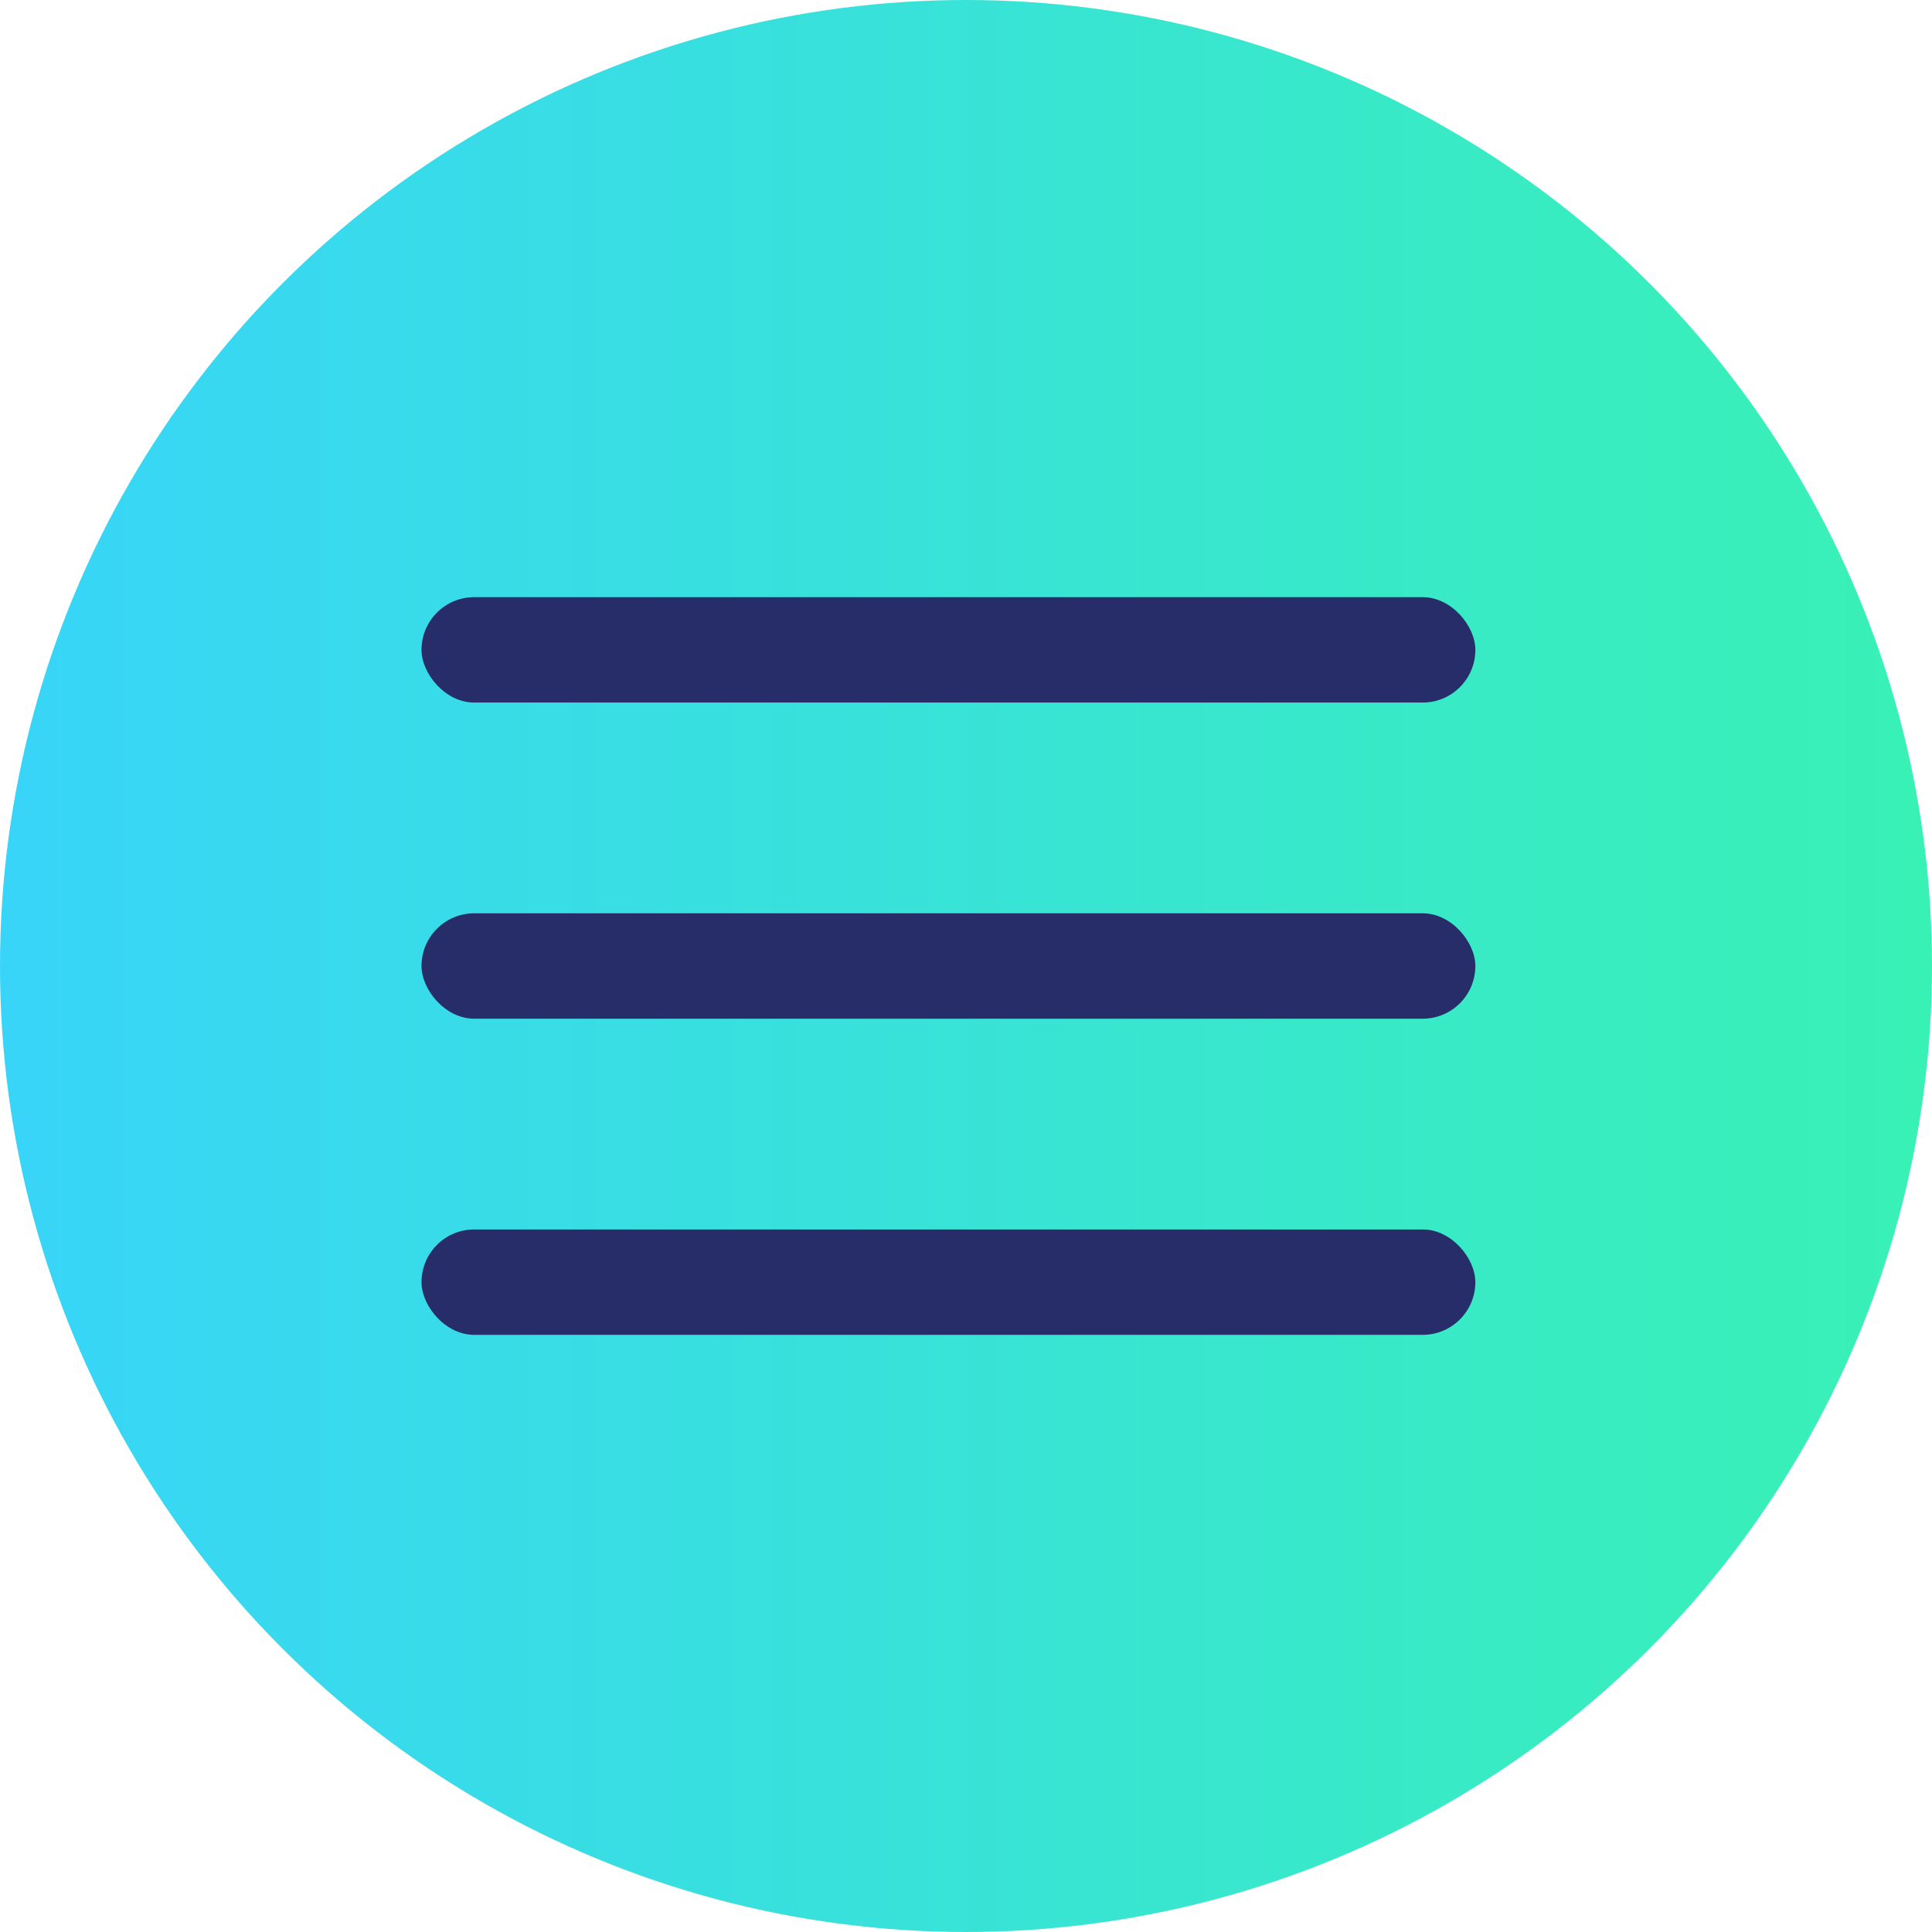 <svg width="55" height="55" viewBox="0 0 55 55" fill="none" xmlns="http://www.w3.org/2000/svg">
<circle cx="27.5" cy="27.5" r="27.5" fill="url(#paint0_linear_1701_47)"/>
<rect x="12" y="17" width="30" height="3" rx="1.5" fill="#262D68"/>
<rect x="12" y="26" width="30" height="3" rx="1.5" fill="#262D68"/>
<rect x="12" y="35" width="30" height="3" rx="1.5" fill="#262D68"/>
<defs>
<linearGradient id="paint0_linear_1701_47" x1="81.212" y1="55" x2="-5.087" y2="55" gradientUnits="userSpaceOnUse">
<stop stop-color="#38FF94"/>
<stop offset="1" stop-color="#38D2FF"/>
</linearGradient>
</defs>
</svg>
